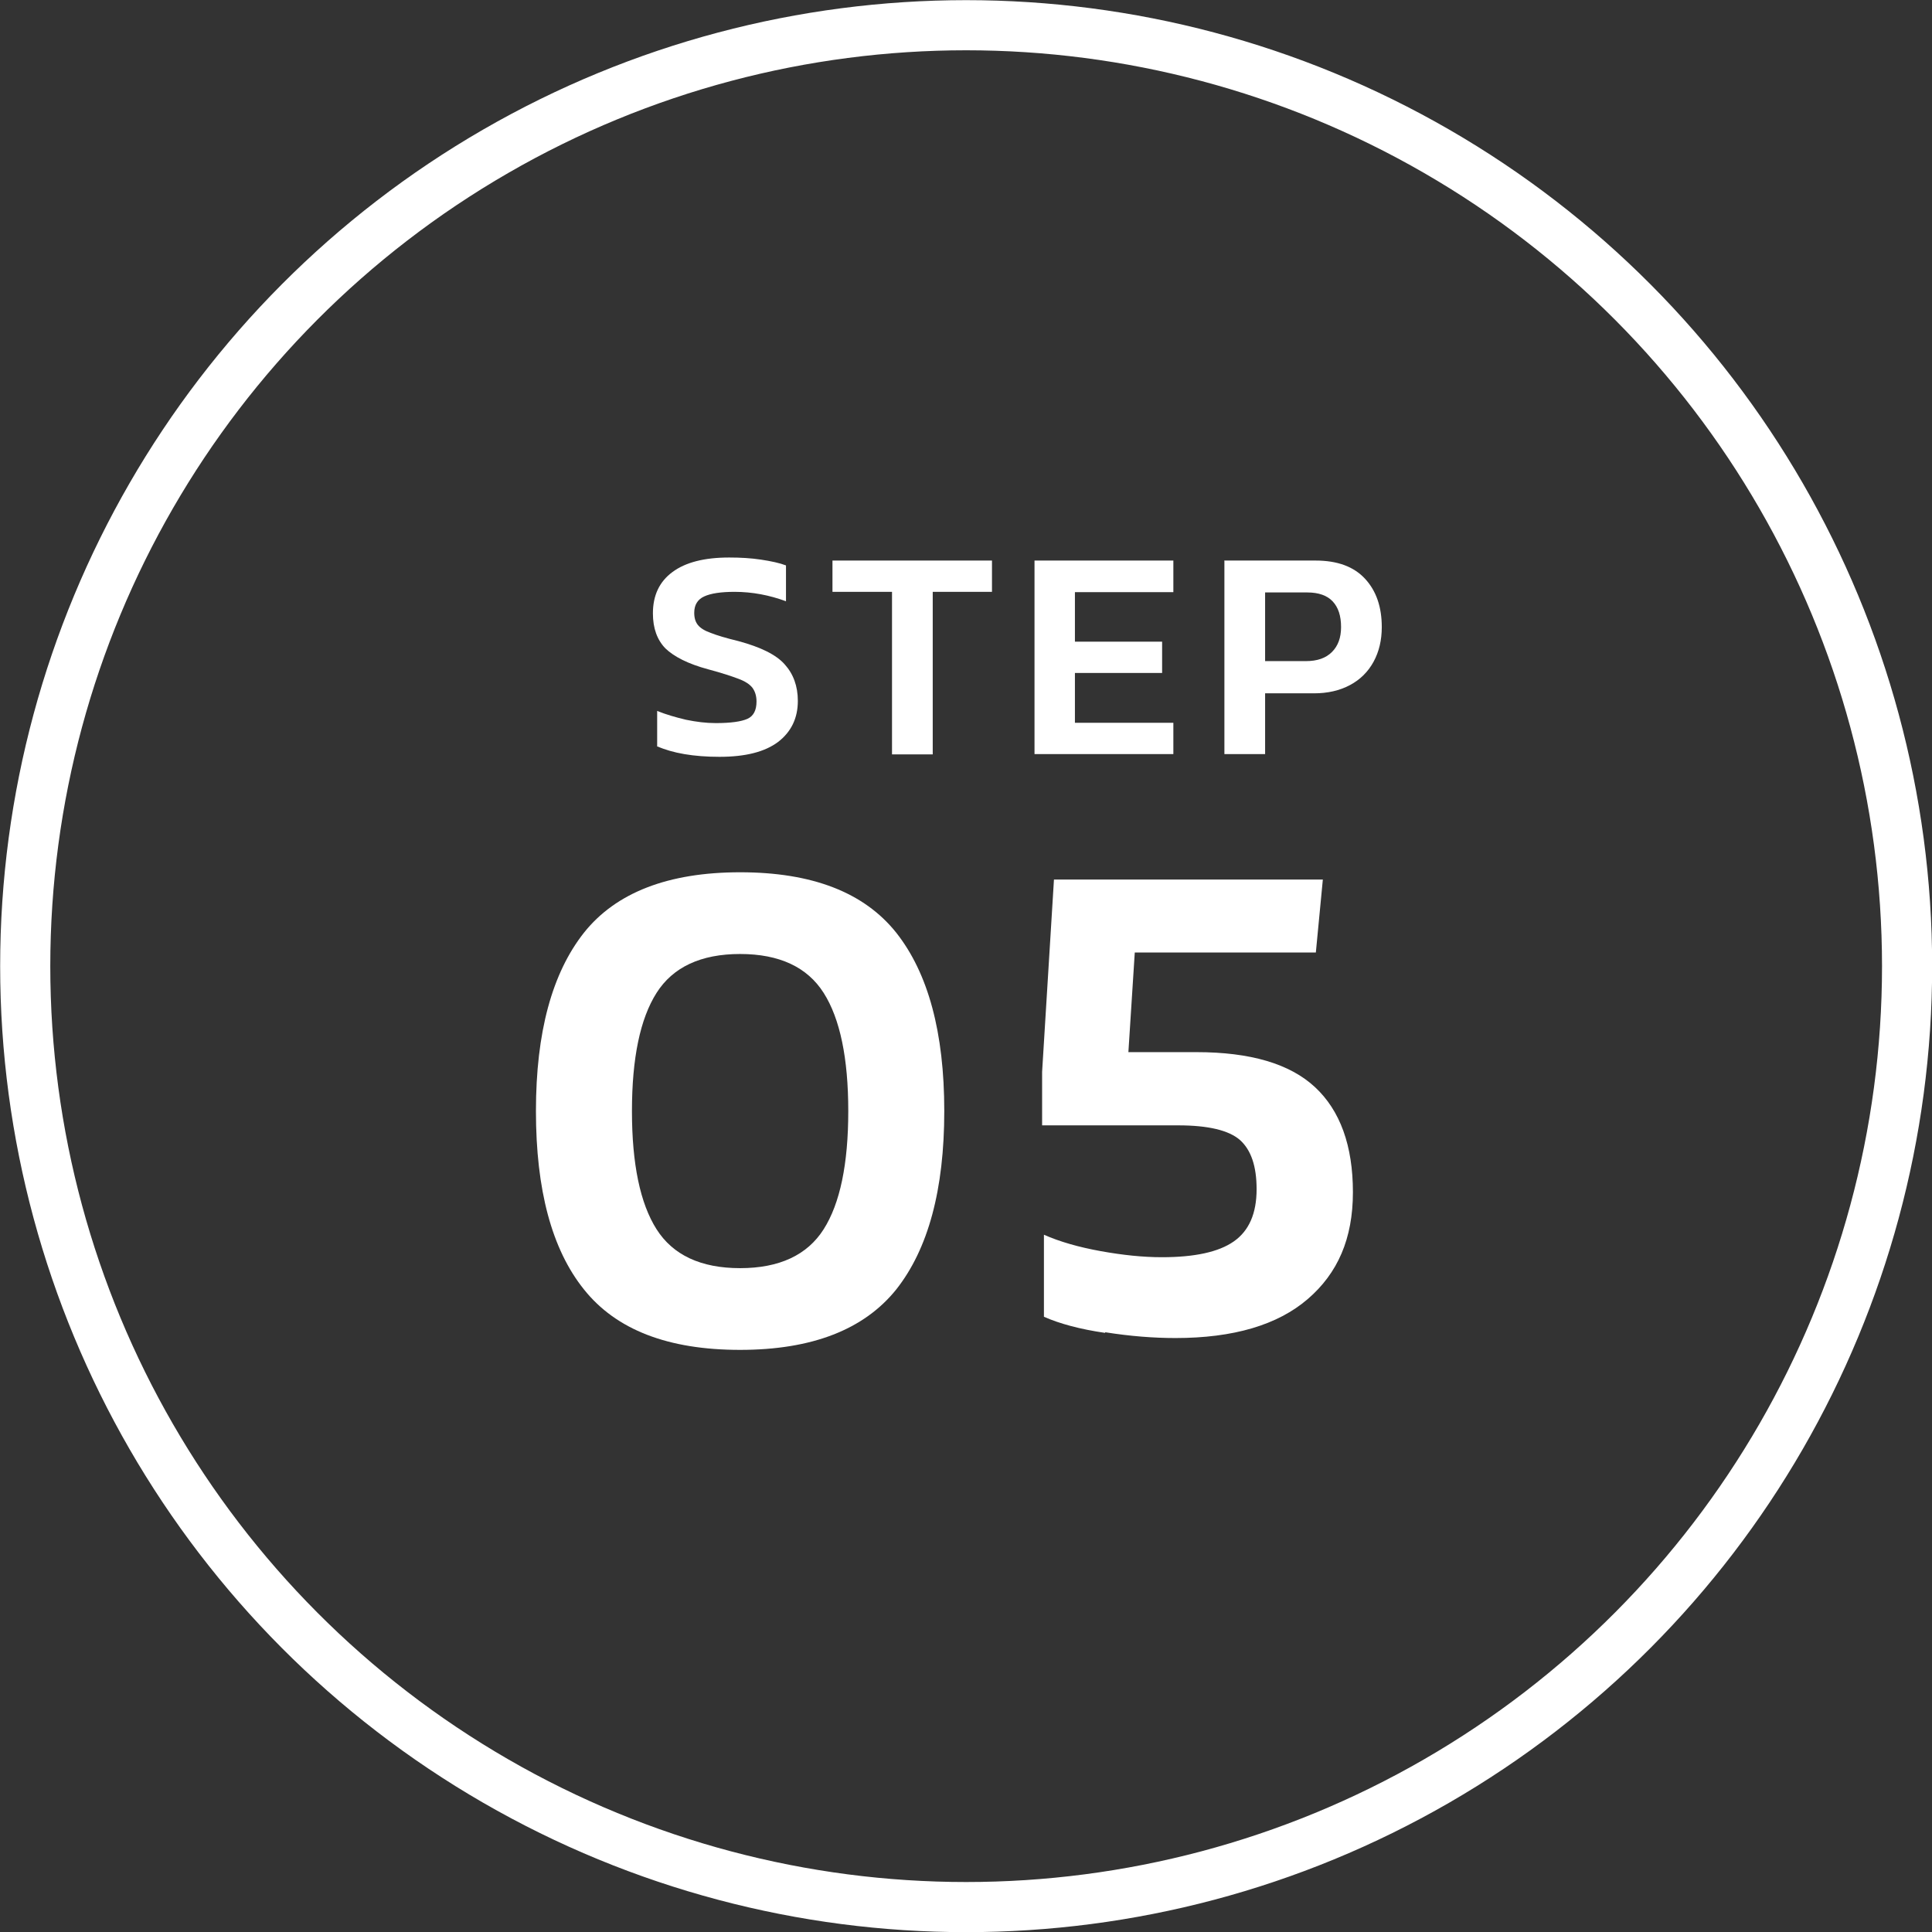 <?xml version="1.0" encoding="UTF-8"?>
<svg id="_レイヤー_2" data-name="レイヤー_2" xmlns="http://www.w3.org/2000/svg" viewBox="0 0 63.59 63.59">
  <rect x="0" y="0" width="63.59" height="63.59" fill="#333333" stroke="none"/>
  <defs>
    <style>
      .cls-1 {
        fill: #fff;
      }

      .cls-2 {
        fill: none;
        stroke: #fff;
        stroke-miterlimit: 10;
        stroke-width: 1.65px;
      }
    </style>
  </defs>
  <g id="_文字" data-name="文字">
    <g>
      <circle class="cls-2" cx="31.8" cy="31.8" r="30.97"/>
      <g>
        <g>
          <path class="cls-1" d="M21.63,24.58v-1.18c.3.12.61.21.95.29.34.07.66.11.98.11.49,0,.84-.05,1.04-.14.2-.09.3-.28.3-.57,0-.19-.05-.34-.14-.46-.09-.11-.24-.21-.46-.29-.21-.08-.54-.19-.99-.31-.67-.18-1.13-.42-1.41-.69-.27-.28-.41-.66-.41-1.15,0-.59.21-1.04.64-1.36.43-.32,1.05-.48,1.87-.48.37,0,.72.02,1.05.07.33.05.61.11.82.19v1.18c-.54-.2-1.11-.31-1.69-.31-.45,0-.78.05-1,.15-.22.1-.33.28-.33.54,0,.17.04.3.12.4.08.1.22.19.42.26.2.08.5.17.91.27.74.2,1.25.45,1.53.77.28.31.43.71.43,1.2,0,.57-.22,1.02-.65,1.35-.44.33-1.08.49-1.93.49s-1.54-.12-2.06-.35Z"/>
          <path class="cls-1" d="M29.36,19.48h-1.96v-1.03h5.25v1.03h-1.95v5.35h-1.34v-5.35Z"/>
          <path class="cls-1" d="M34.05,18.45h4.57v1.04h-3.24v1.63h2.87v1.03h-2.87v1.64h3.24v1.03h-4.57v-6.38Z"/>
          <path class="cls-1" d="M40.31,18.45h2.99c.72,0,1.26.2,1.63.6.37.4.55.93.55,1.59,0,.43-.09.81-.27,1.14s-.44.59-.78.77c-.34.18-.73.27-1.18.27h-1.61v2h-1.34v-6.38ZM42.98,21.76c.38,0,.66-.1.86-.3.2-.2.3-.47.3-.82,0-.37-.09-.65-.28-.85-.18-.19-.46-.29-.83-.29h-1.39v2.26h1.34Z"/>
        </g>
        <g>
          <path class="cls-1" d="M19.22,42.44c-1.06-1.32-1.58-3.28-1.58-5.87s.53-4.54,1.58-5.87c1.05-1.32,2.77-1.99,5.14-1.99s4.08.66,5.14,1.99c1.05,1.33,1.58,3.28,1.58,5.87s-.53,4.54-1.58,5.87c-1.06,1.32-2.77,1.99-5.14,1.99s-4.08-.66-5.14-1.99ZM27.11,40.46c.54-.85.81-2.15.81-3.89s-.27-3.04-.81-3.89c-.54-.85-1.46-1.28-2.75-1.28s-2.21.43-2.75,1.28-.81,2.15-.81,3.89.27,3.04.81,3.89,1.46,1.28,2.75,1.28,2.21-.43,2.75-1.28Z"/>
          <path class="cls-1" d="M36.37,43.87c-.82-.12-1.49-.3-2.01-.53v-2.7c.52.23,1.15.41,1.87.54s1.39.2,2.01.2c1.08,0,1.87-.17,2.37-.52.5-.35.75-.92.75-1.72,0-.75-.18-1.29-.55-1.62-.37-.32-1.05-.48-2.03-.48h-4.48v-1.76l.39-6.33h8.85l-.23,2.4h-5.96l-.21,3.28h2.24c1.77,0,3.07.38,3.9,1.15.83.77,1.25,1.93,1.25,3.46s-.5,2.67-1.49,3.52c-.99.85-2.44,1.28-4.35,1.28-.72,0-1.49-.06-2.31-.19Z"/>
        </g>
      </g>
    </g>
  </g>
</svg>
